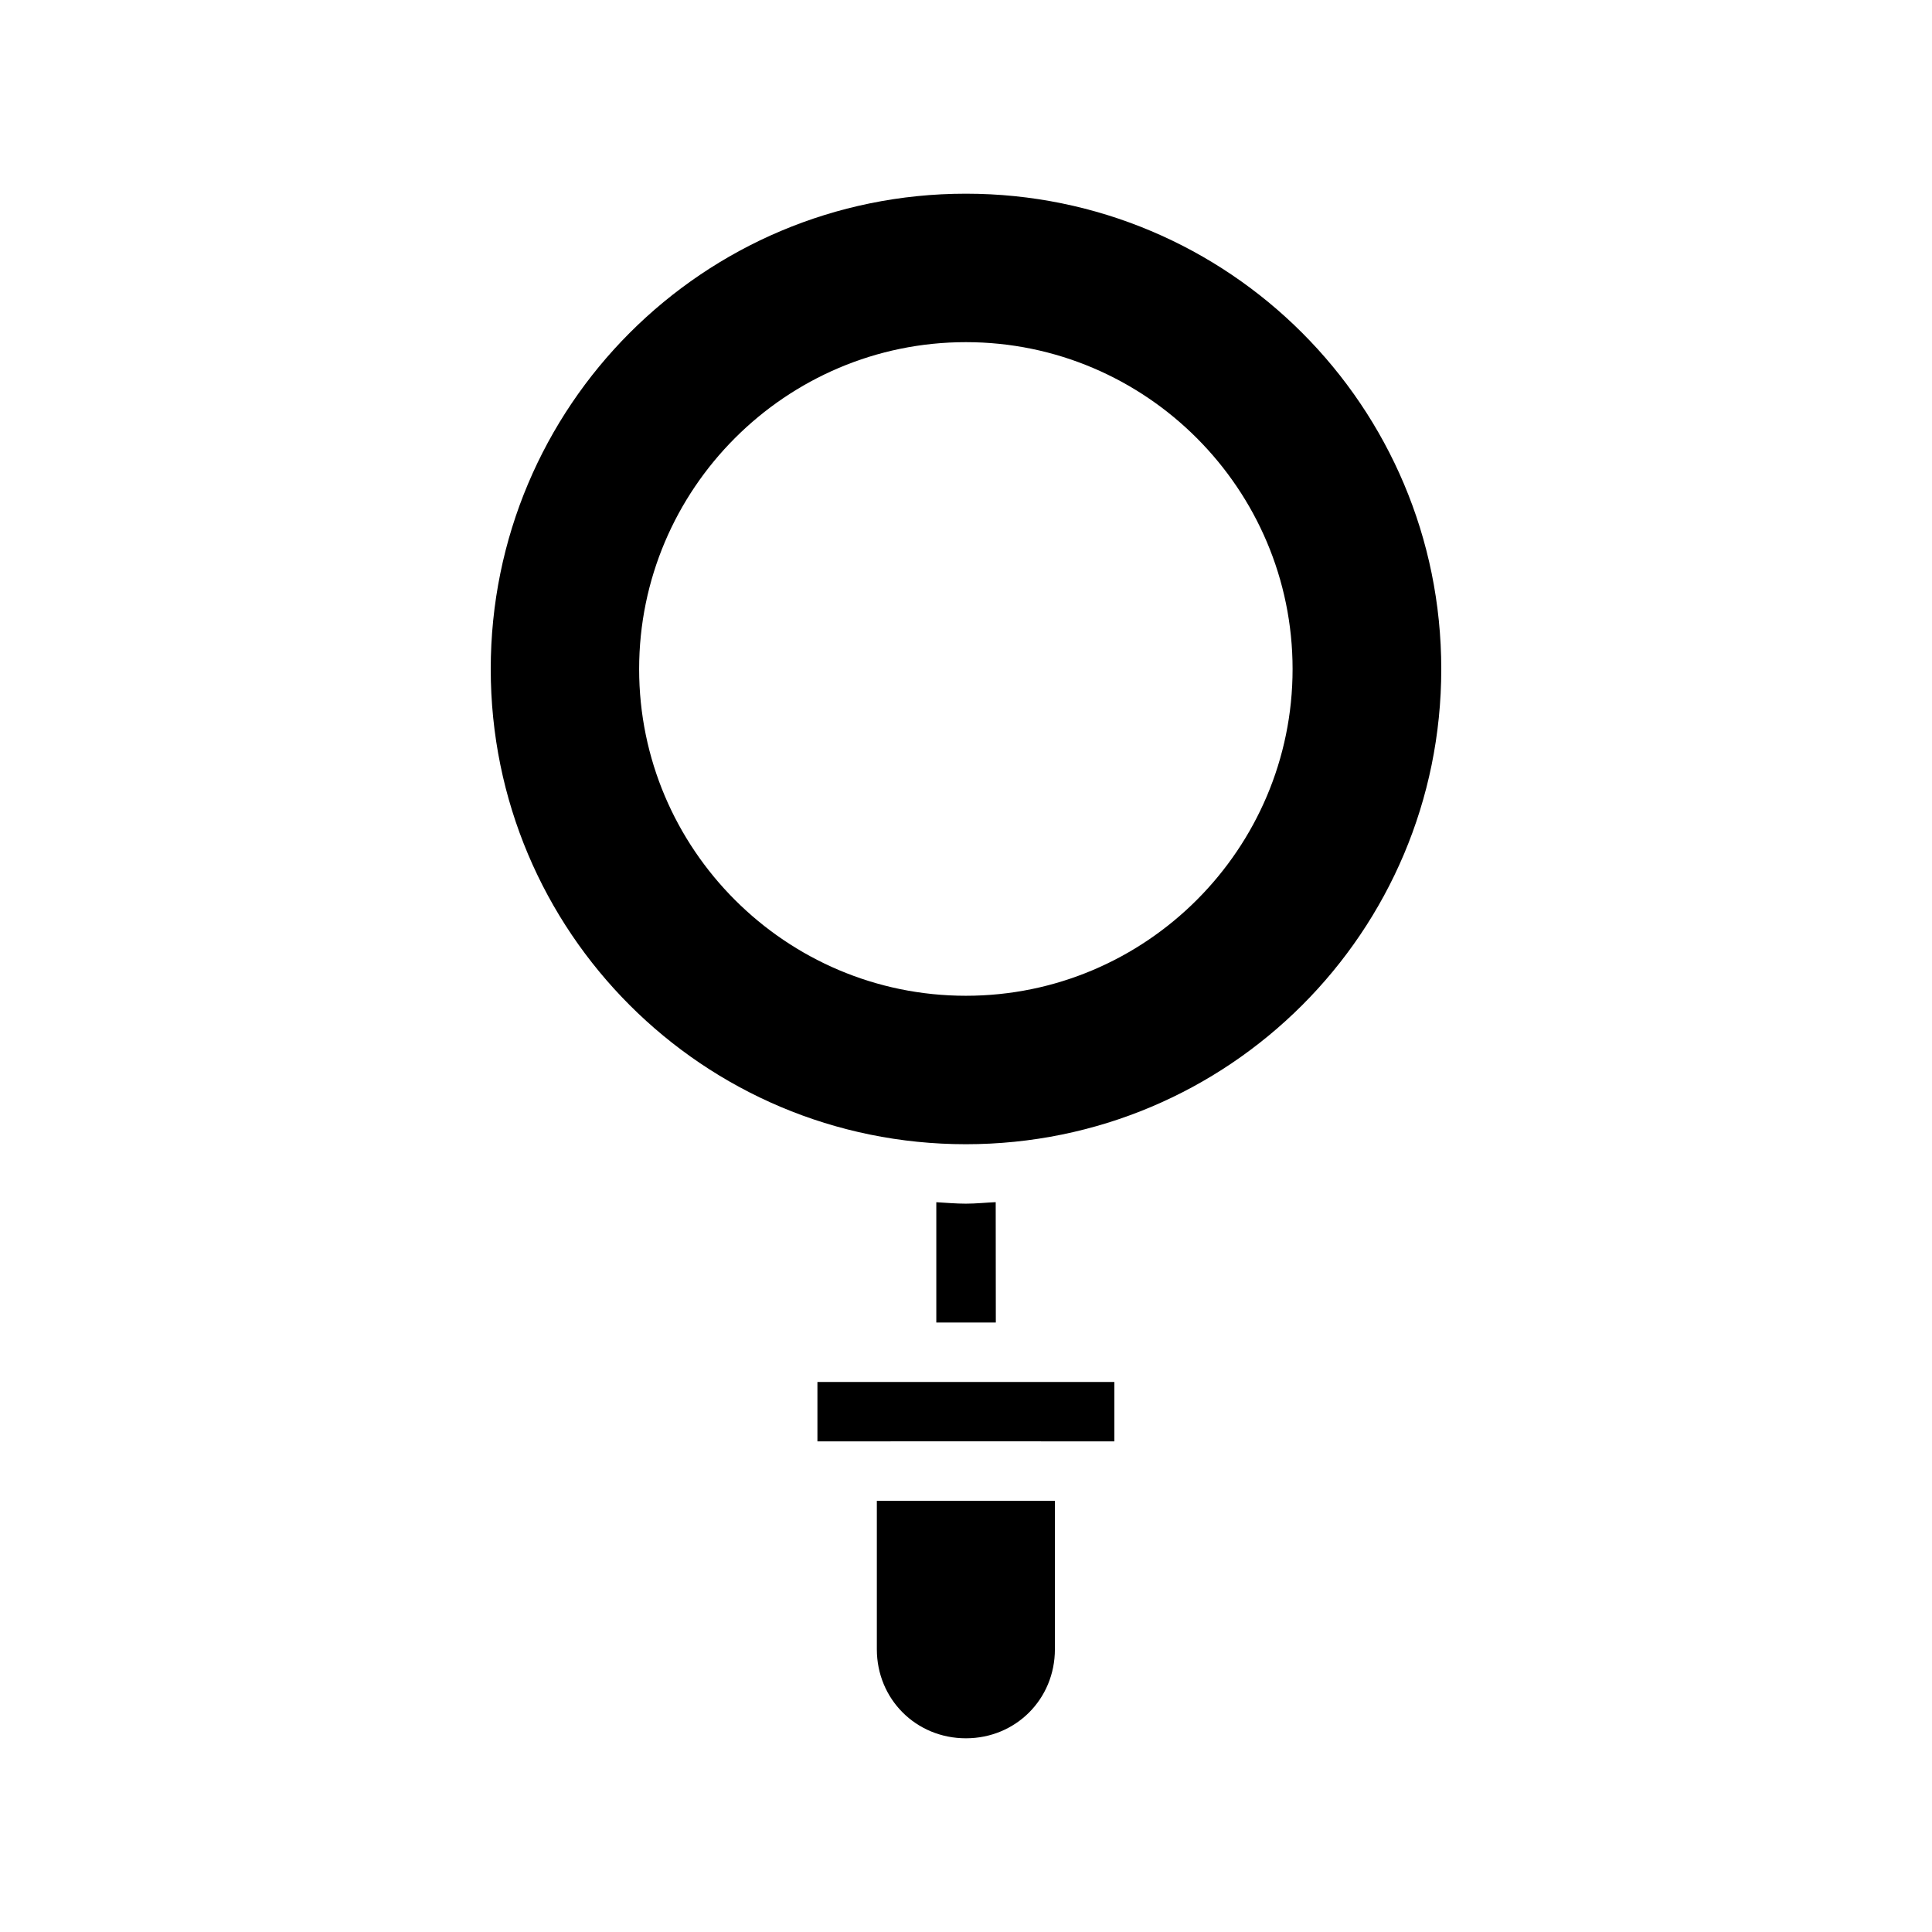 <?xml version="1.0" encoding="UTF-8"?>
<!-- Uploaded to: ICON Repo, www.svgrepo.com, Generator: ICON Repo Mixer Tools -->
<svg fill="#000000" width="800px" height="800px" version="1.1" viewBox="144 144 512 512" xmlns="http://www.w3.org/2000/svg">
 <path d="m399.97 195.33c-69.656 0-125.92 56.328-125.92 125.98s56.266 125.92 125.92 125.92 125.98-56.266 125.98-125.92-56.328-125.98-125.98-125.98zm0 39.344c47.73 0 86.578 38.906 86.578 86.637s-38.848 86.578-86.578 86.578-86.594-38.848-86.594-86.578 38.863-86.637 86.594-86.637zm7.902 227.91c-2.633 0.117-5.234 0.398-7.902 0.398-2.648 0-5.231-0.238-7.84-0.383v31.887h15.773zm-47.246 47.648v15.746c26.035 0 52.488-0.031 78.691 0v-15.746zm15.746 31.504v39.328c0 13.219 10.379 23.602 23.602 23.602 13.219 0 23.586-10.383 23.586-23.602v-39.328z" fill-rule="evenodd"/>
</svg>
